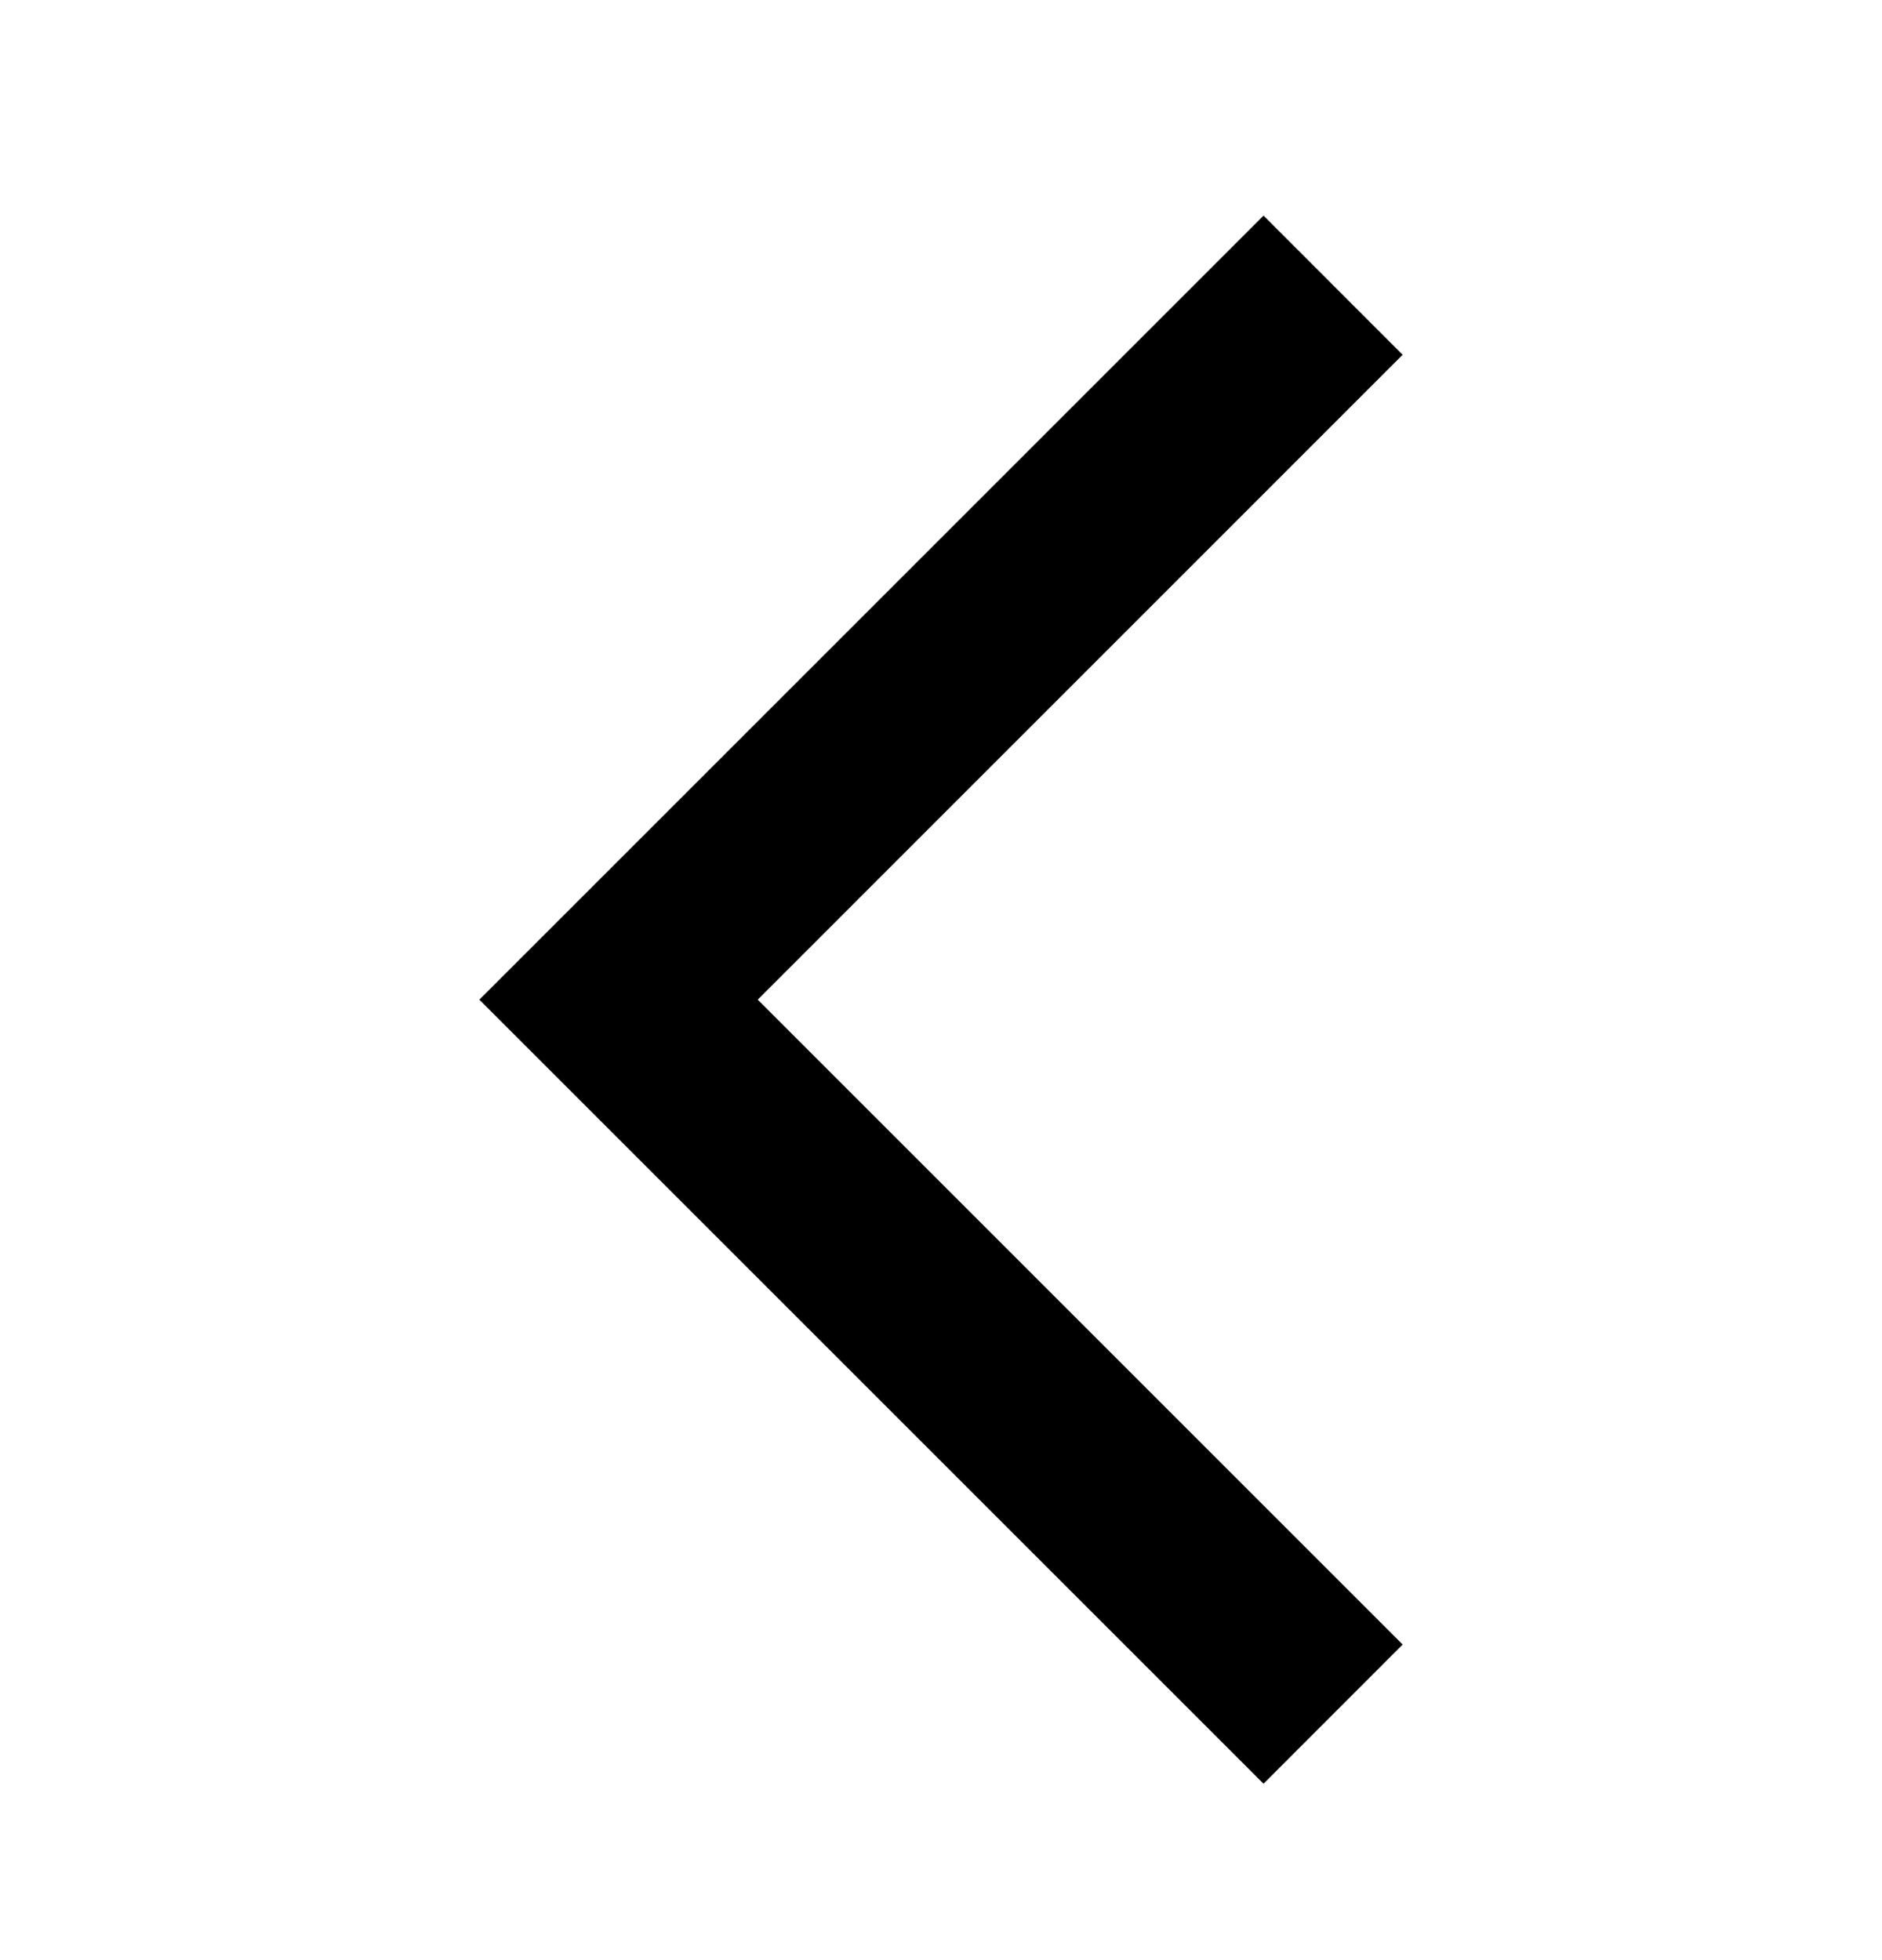 <svg xmlns="http://www.w3.org/2000/svg" width="24" height="25" fill="none" viewBox="0 0 24 25"><path fill="#000" d="M16.113 22.75l-10-10 10-10 1.774 1.775-8.224 8.225 8.224 8.225-1.774 1.775z"/></svg>